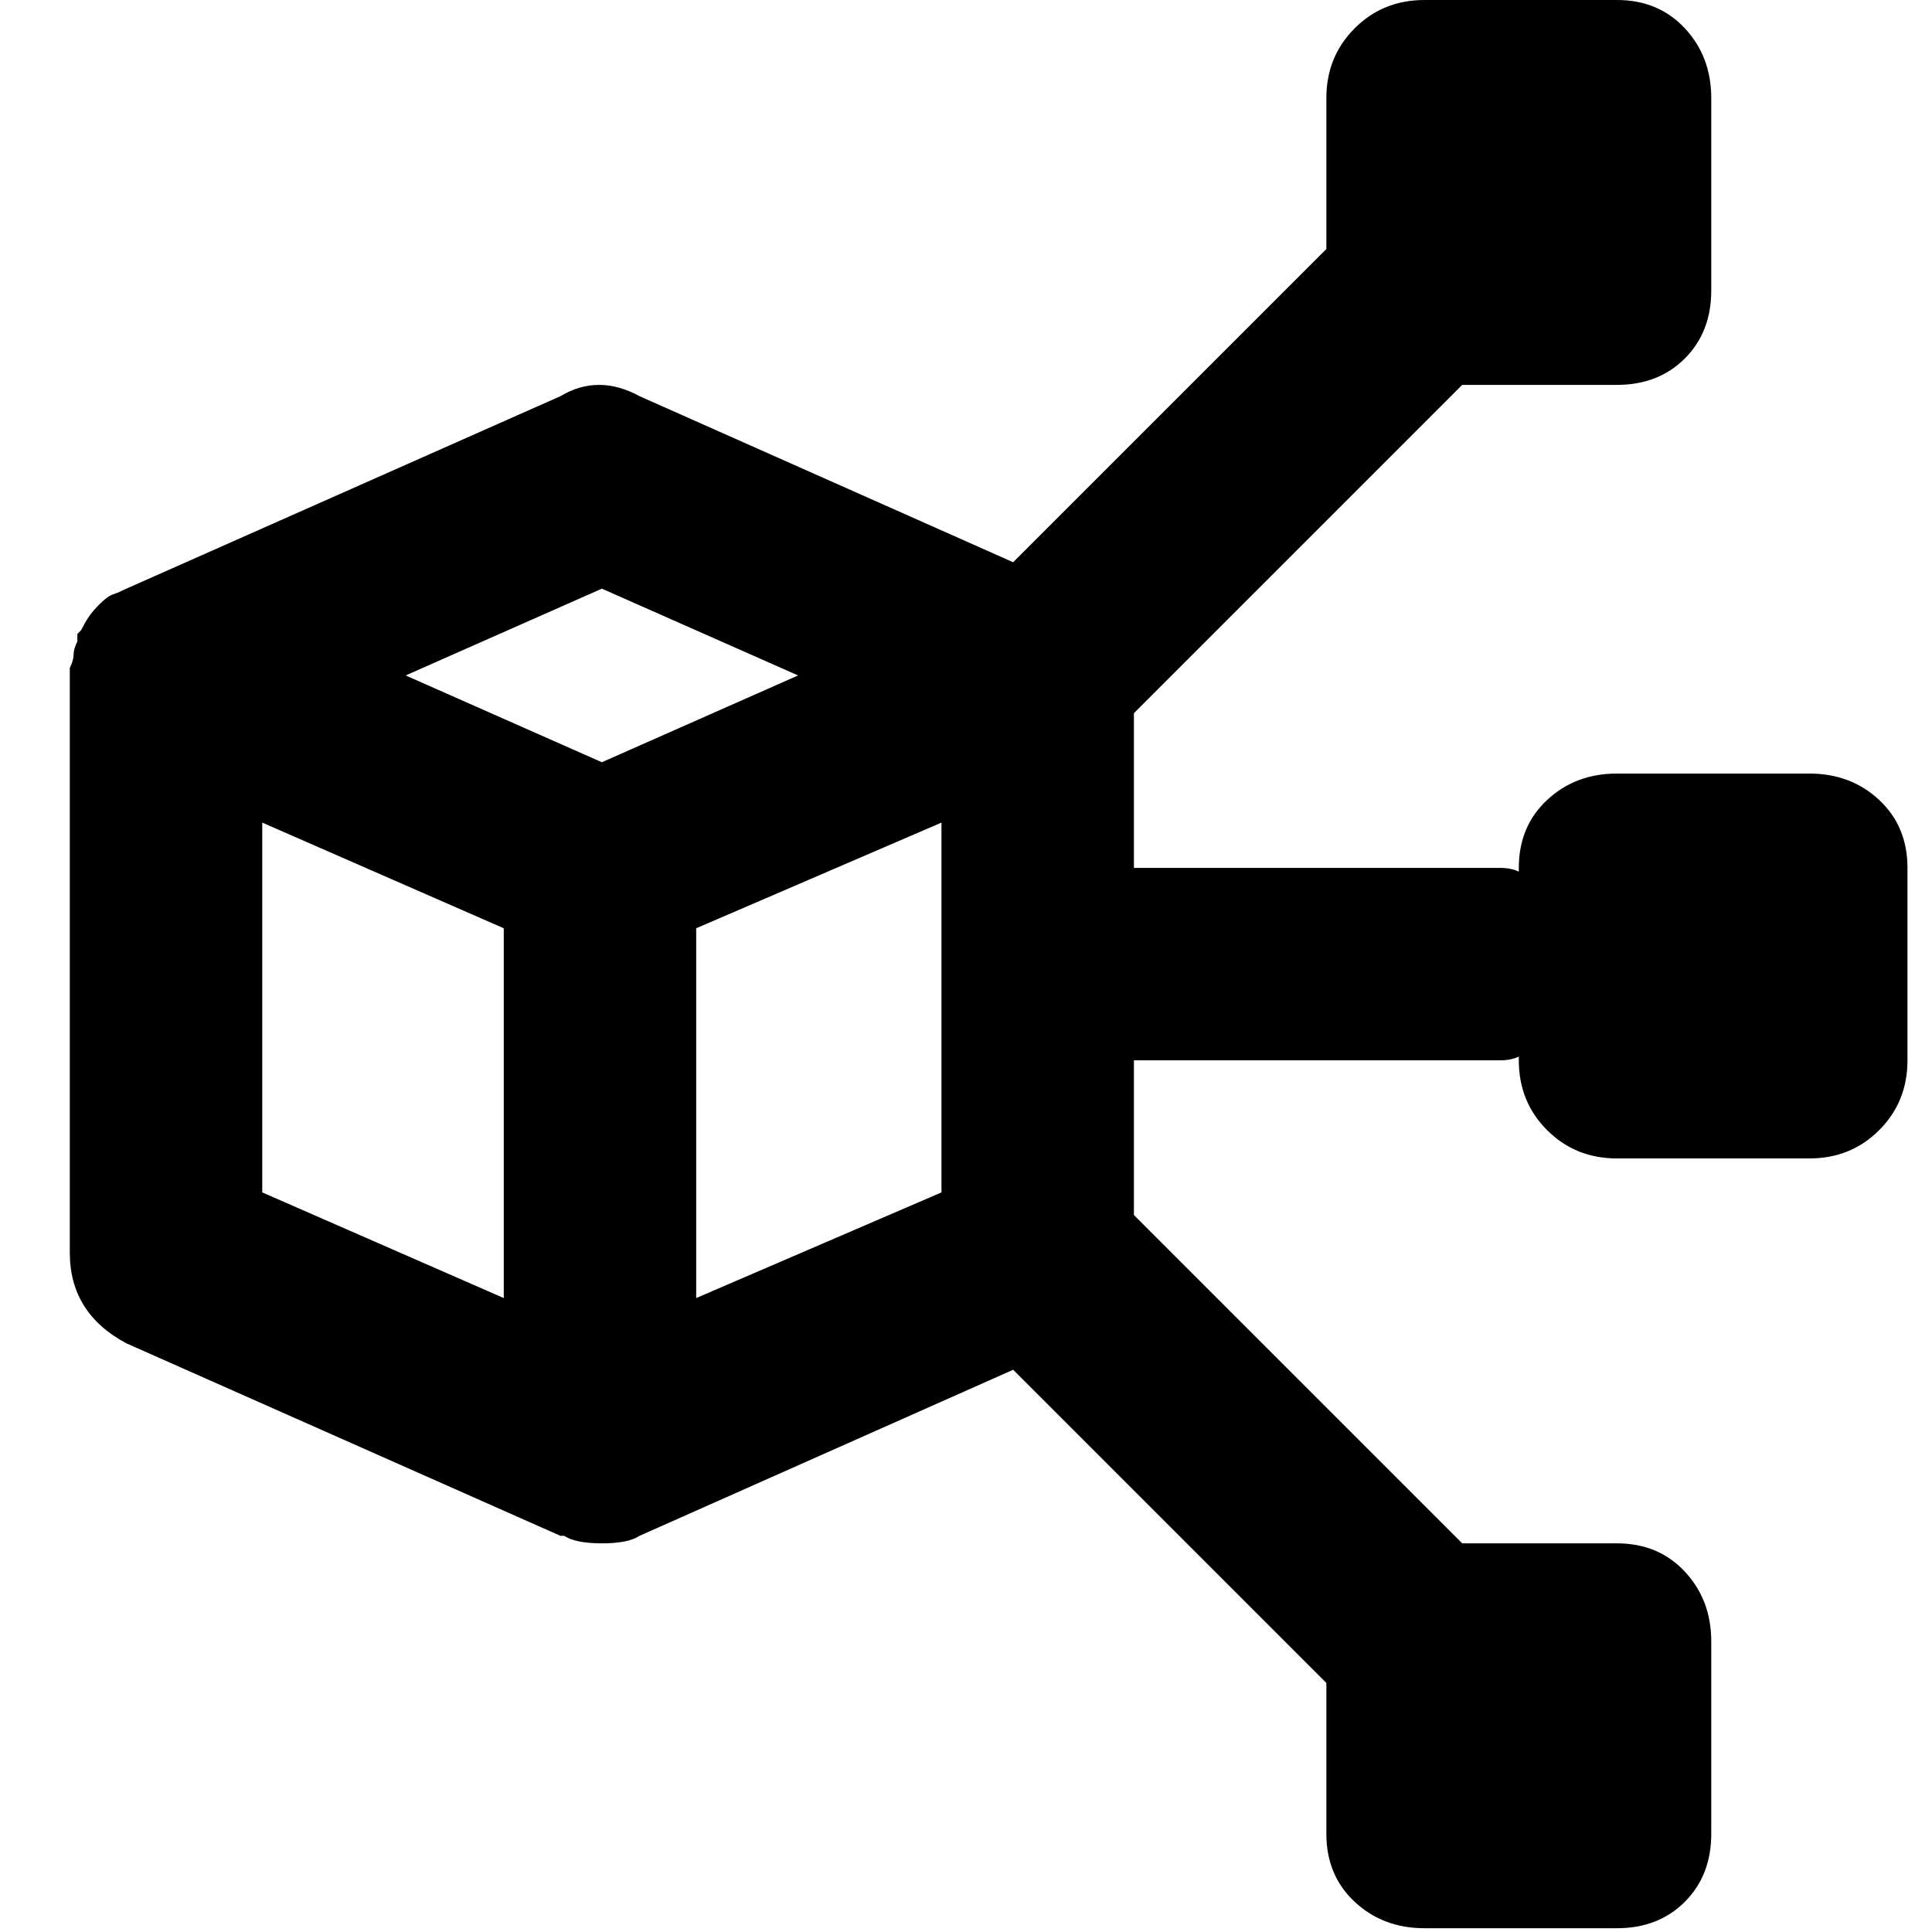 <svg xmlns="http://www.w3.org/2000/svg" viewBox="0 0 512 512">
	<path d="M69.5 316l64 28v-98l-64-28v98zm38-137l52 23 52-23-52-23zm77 165l65-28v-98l-65 28v98zm295-139q11 0 18.5 7t7.5 18v51q0 11-7.5 18.5t-18.5 7.5h-51q-11 0-18.5-7.5t-7.5-18.5v-1q-2 1-5 1h-97v41l87 87h41q11 0 18 7.5t7 18.5v51q0 11-7 18t-18 7h-51q-11 0-18.5-7t-7.5-18v-40l-83-83-99 44q-3 2-10 2t-10-2h-1l-115-51q-15-8-15-24V177q1-2 1-3.5t1-3.5v-2l1-1q1-2 2-3.5t3-3.5 3.5-2.5 3.5-1.5l115-51q10-6 21 0l99 44 83-83V26q0-11 7.5-18.5T377.5 0h51q11 0 18 7.5t7 18.5v51q0 11-7 18t-18 7h-41l-87 87v41h97q3 0 5 1v-1q0-11 7.5-18t18.5-7h51z"/>
</svg>
